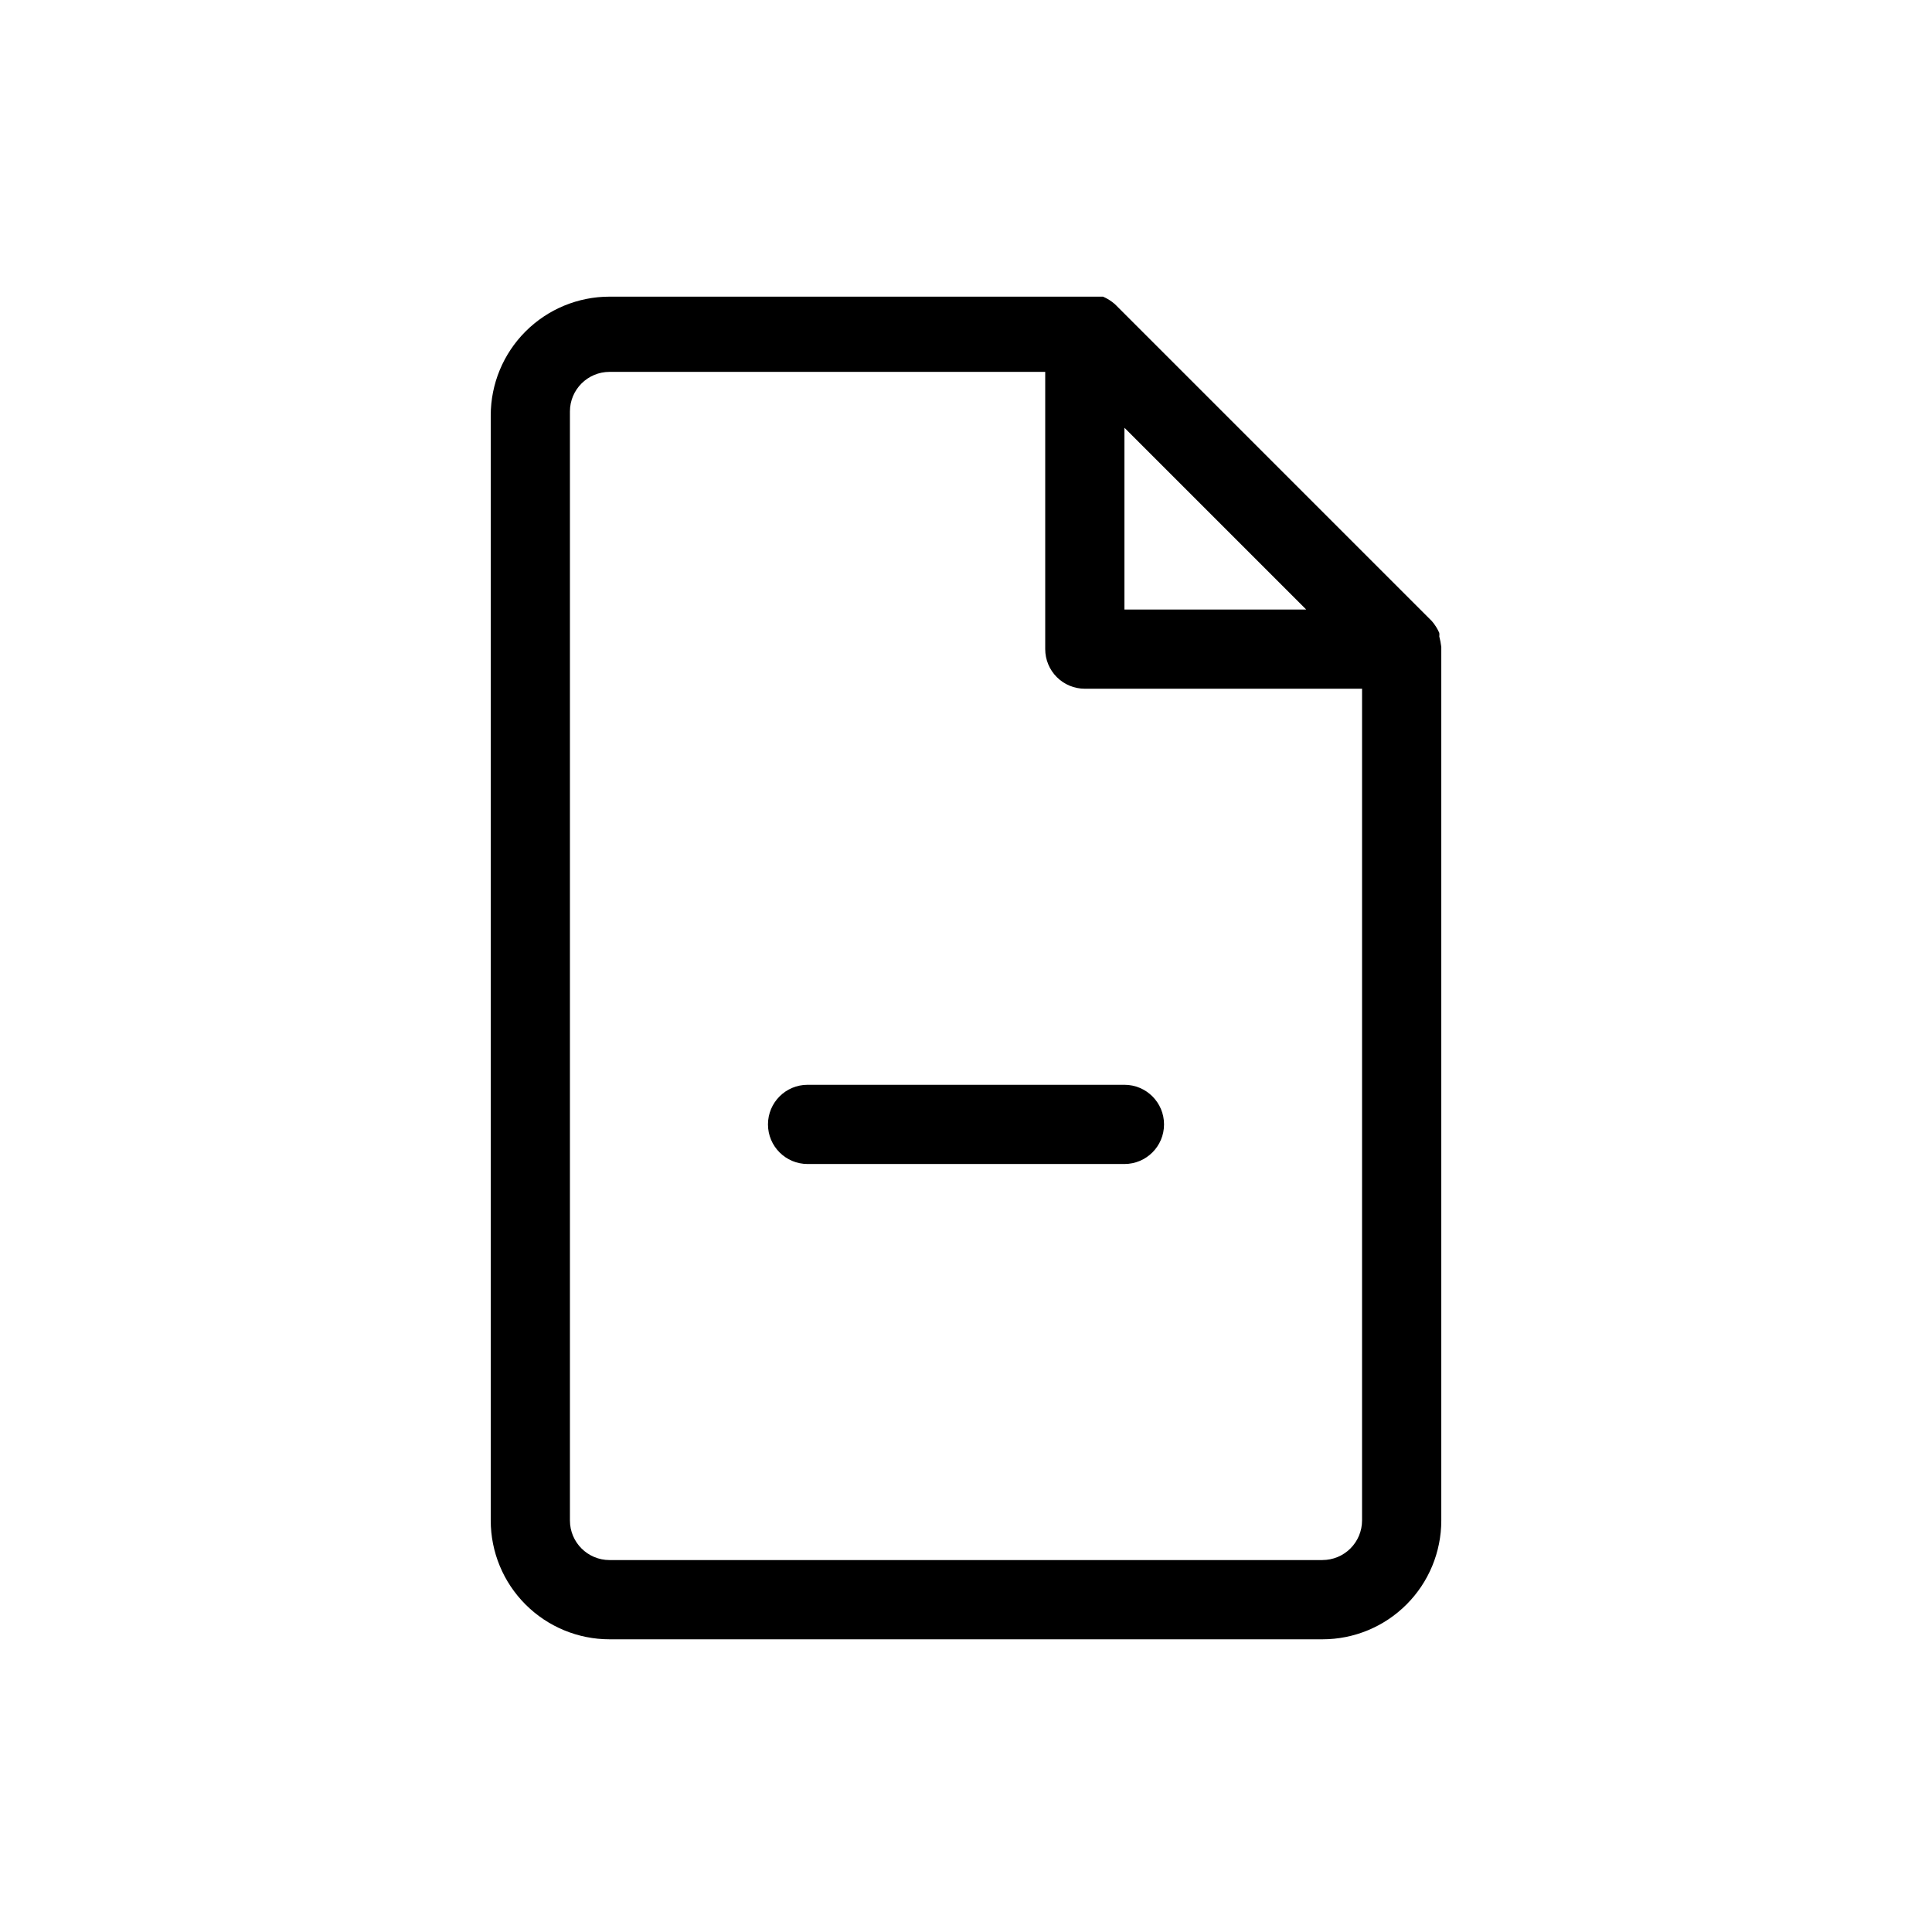<?xml version="1.0" encoding="UTF-8"?>
<!-- Uploaded to: ICON Repo, www.iconrepo.com, Generator: ICON Repo Mixer Tools -->
<svg fill="#000000" width="800px" height="800px" version="1.1" viewBox="144 144 512 512" xmlns="http://www.w3.org/2000/svg">
 <path d="m525.95 315.4c-0.113-0.922-0.289-1.832-0.523-2.731 0.039-0.312 0.039-0.633 0-0.945-0.5-1.145-1.172-2.207-1.992-3.148l-83.969-83.969c-0.941-0.82-2.004-1.492-3.148-1.992h-130.78c-8.352 0-16.359 3.316-22.266 9.223-5.906 5.902-9.223 13.914-9.223 22.266v292.84c0 8.352 3.316 16.363 9.223 22.266 5.906 5.906 13.914 9.223 22.266 9.223h188.93c8.352 0 16.363-3.316 22.266-9.223 5.906-5.902 9.223-13.914 9.223-22.266v-230.91-0.629zm-35.789-9.867h-48.176v-48.176zm4.301 251.9h-188.93c-5.797 0-10.496-4.699-10.496-10.496v-293.89c0-5.797 4.699-10.496 10.496-10.496h115.46v73.473c0 2.781 1.105 5.453 3.074 7.422 1.965 1.969 4.637 3.074 7.422 3.074h73.473l-0.004 220.41c0 2.785-1.105 5.453-3.074 7.422-1.965 1.969-4.637 3.074-7.422 3.074zm-52.477-104.96h-83.969c-5.797 0-10.496-4.699-10.496-10.496s4.699-10.496 10.496-10.496h83.969c5.797 0 10.496 4.699 10.496 10.496s-4.699 10.496-10.496 10.496z"/>
</svg>